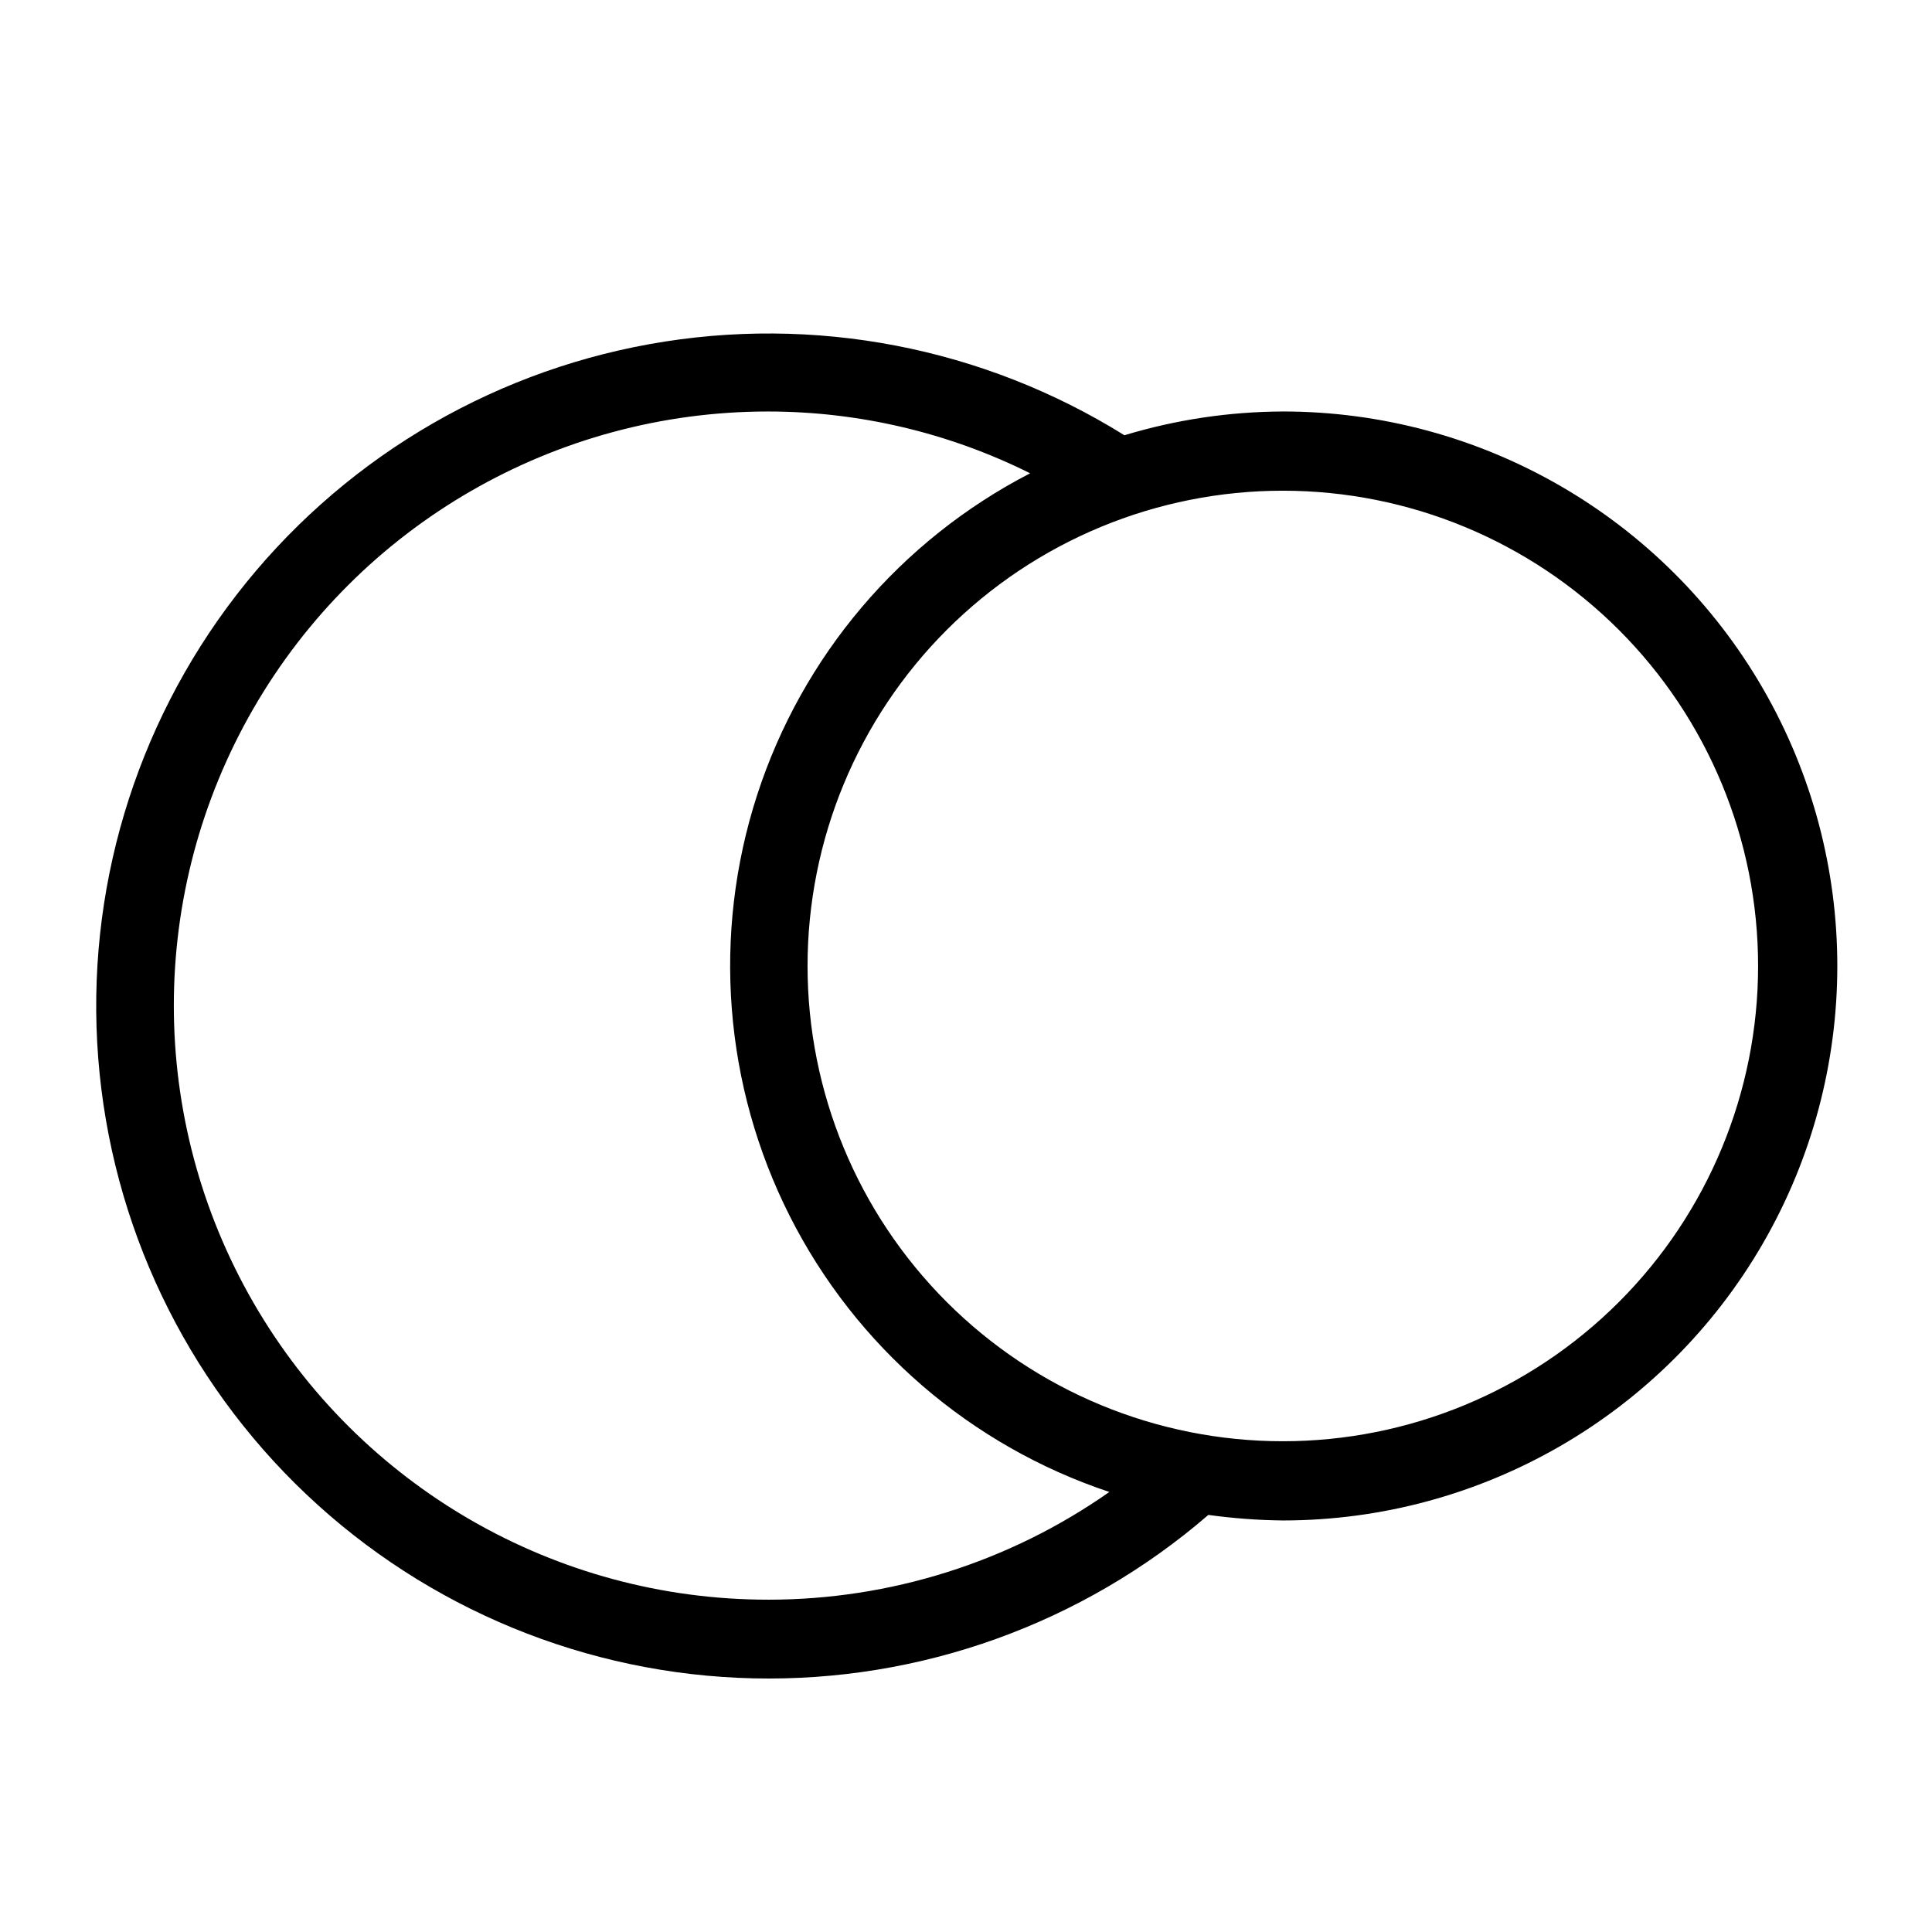 <?xml version="1.0" encoding="UTF-8"?>
<!-- Uploaded to: ICON Repo, www.iconrepo.com, Generator: ICON Repo Mixer Tools -->
<svg fill="#000000" width="800px" height="800px" version="1.1" viewBox="144 144 512 512" xmlns="http://www.w3.org/2000/svg">
 <path d="m483.96 253.05c-14.223 0.055-28.367 2.176-41.98 6.297-37.496-23.363-82.328-31.973-125.81-24.152-43.477 7.82-82.504 31.508-109.51 66.473-27 34.965-40.055 78.711-36.629 122.75 3.426 44.047 23.086 85.246 55.168 115.62 32.082 30.367 74.301 47.738 118.47 48.742 44.164 1.004 87.129-14.43 120.56-43.312 6.539 0.906 13.129 1.398 19.73 1.469 52.5 0 101.01-28.008 127.26-73.469 26.25-45.465 26.25-101.48 0-146.95-26.246-45.465-74.758-73.473-127.26-73.473zm-136.45 314.88c-56.25 0-108.22-30.008-136.35-78.719-28.125-48.711-28.125-108.73 0-157.44 28.125-48.711 80.098-78.719 136.35-78.719 24.117 0.004 47.902 5.609 69.484 16.375-34.43 17.785-60.434 48.449-72.363 85.316-11.926 36.867-8.809 76.953 8.672 111.54 17.484 34.578 47.922 60.855 84.684 73.105-26.5 18.605-58.098 28.574-90.477 28.547zm136.45-41.984c-33.402 0-65.438-13.27-89.059-36.891-23.621-23.617-36.891-55.656-36.891-89.059 0-33.406 13.27-65.441 36.891-89.062s55.656-36.891 89.059-36.891c33.406 0 65.441 13.27 89.062 36.891s36.891 55.656 36.891 89.062c0 33.402-13.27 65.441-36.891 89.059-23.621 23.621-55.656 36.891-89.062 36.891z"/>
</svg>